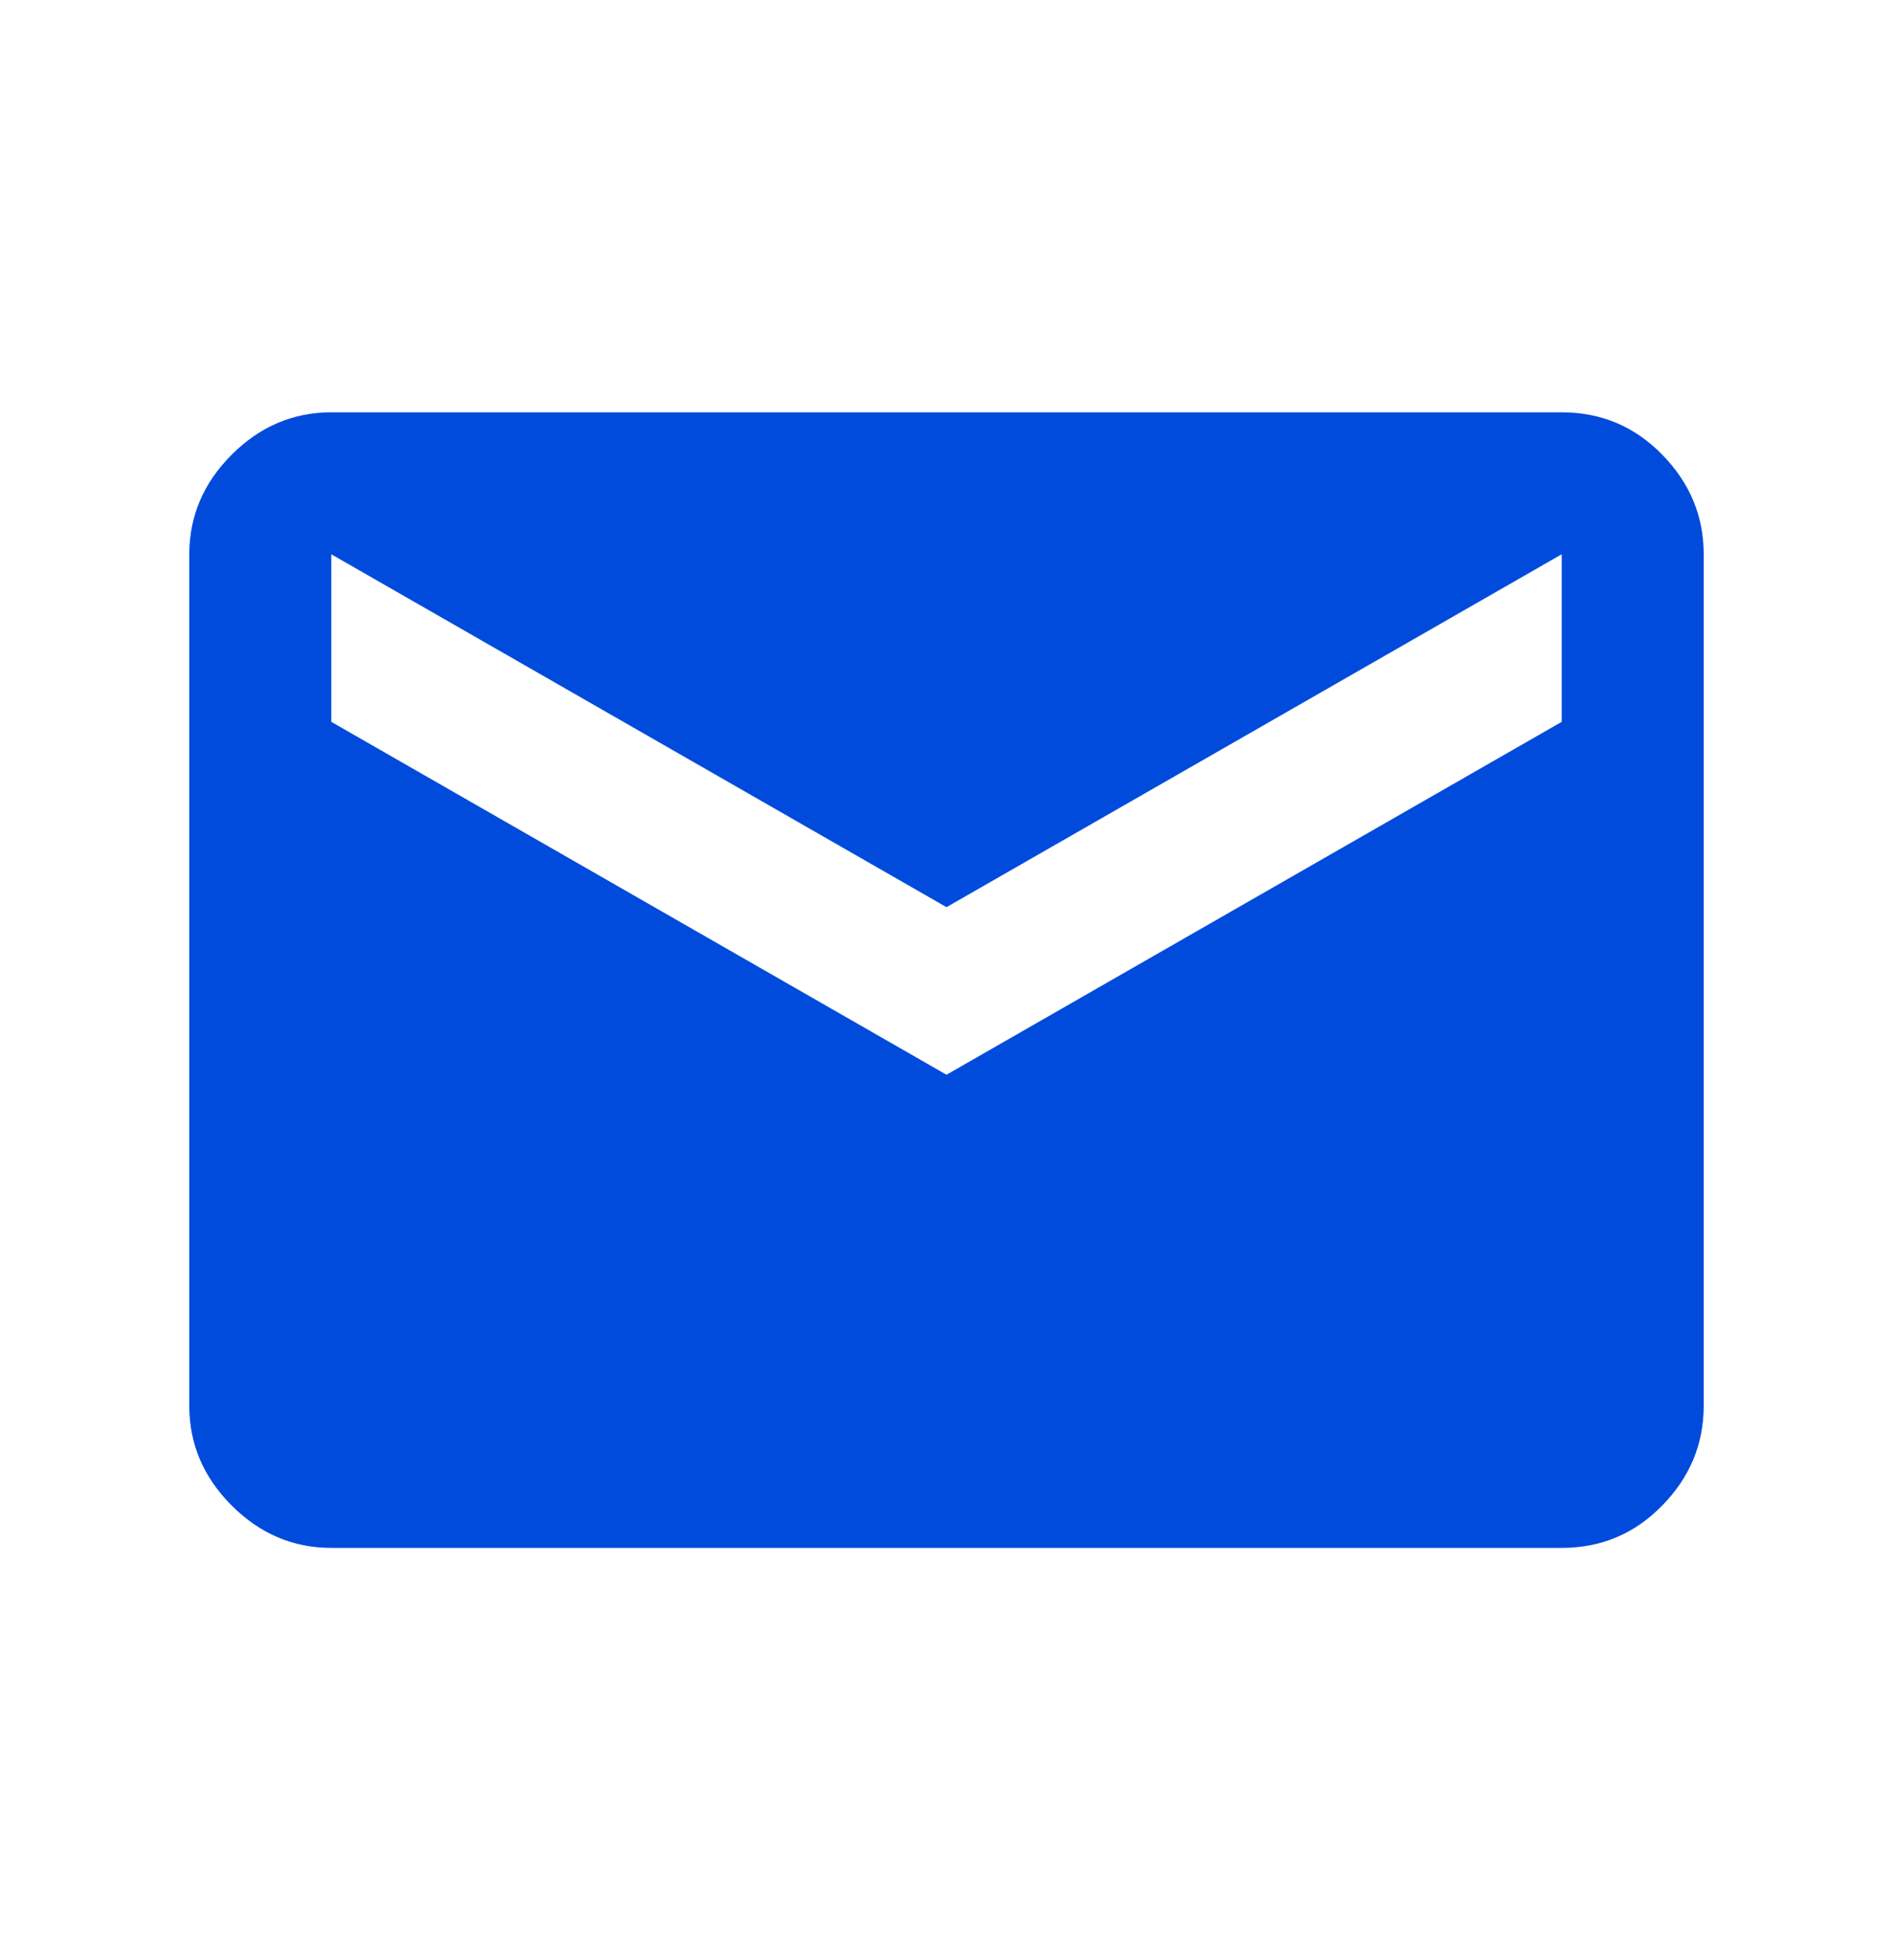 <?xml version="1.0" encoding="UTF-8"?> <svg xmlns="http://www.w3.org/2000/svg" width="28" height="29" viewBox="0 0 28 29" fill="none"><mask id="mask0_0_36" style="mask-type:alpha" maskUnits="userSpaceOnUse" x="0" y="0" width="28" height="29"><rect y="0.5" width="28" height="28" fill="#D9D9D9"></rect></mask><g mask="url(#mask0_0_36)"><path d="M4.9 22.9C4.336 22.9 3.845 22.691 3.427 22.273C3.009 21.855 2.8 21.364 2.8 20.8V8.2C2.8 7.636 3.009 7.145 3.427 6.727C3.845 6.309 4.336 6.1 4.9 6.1H23.1C23.683 6.1 24.179 6.309 24.587 6.727C24.996 7.145 25.2 7.636 25.2 8.2V20.8C25.2 21.364 24.996 21.855 24.587 22.273C24.179 22.691 23.683 22.9 23.1 22.9H4.9ZM14 15.9L23.1 10.679V8.2L14 13.421L4.9 8.2V10.679L14 15.9Z" fill="#004BDC"></path></g></svg> 